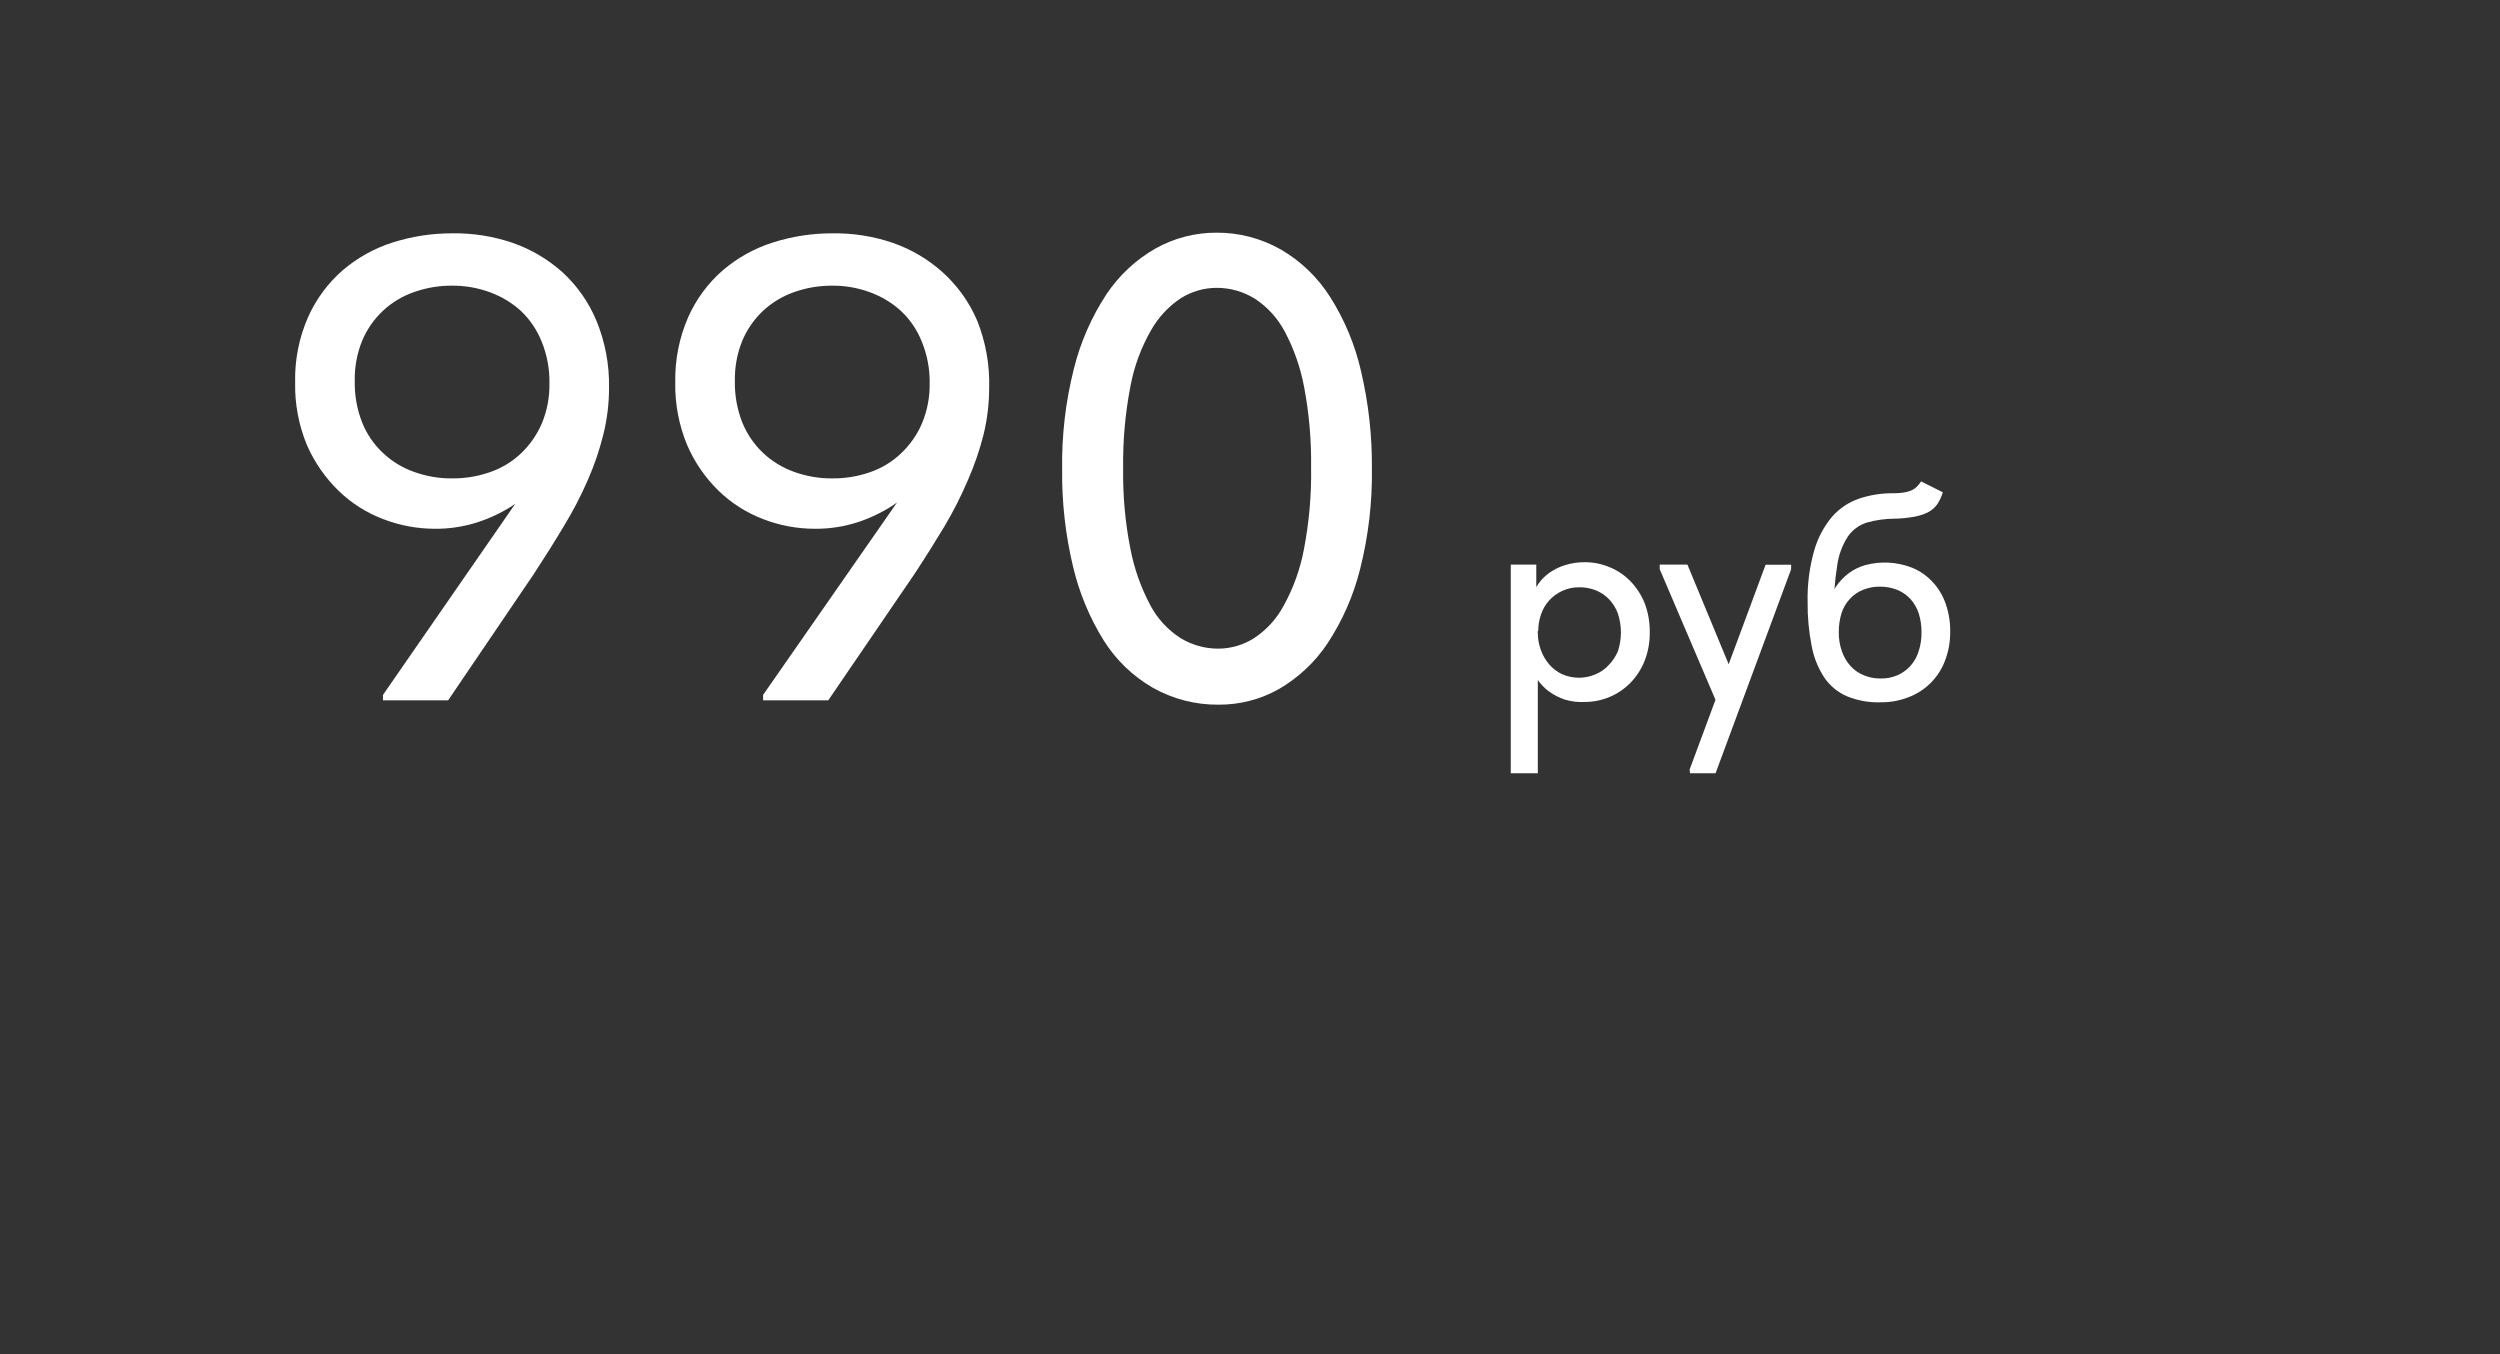 <?xml version="1.0" encoding="UTF-8"?> <svg xmlns="http://www.w3.org/2000/svg" viewBox="0 0 888.00 481.10"><rect x="0" y="0" width="888.00" height="481.10" fill="#333333" stroke="none"/><path fill="rgb(255, 255, 255)" stroke="none" fill-opacity="1" stroke-width="1" stroke-opacity="1" class="cls-1" id="tSvgf302a34b02" title="Path 1" d="M182.237 86.312C188.741 88.605 194.73 92.157 199.862 96.764C205.053 101.551 209.145 107.406 211.856 113.926C214.951 121.457 216.473 129.542 216.33 137.683C216.34 143.272 215.666 148.841 214.324 154.267C212.956 159.815 211.111 165.234 208.809 170.465C206.357 176.102 203.522 181.566 200.325 186.817C197.047 192.332 193.421 198.04 189.526 204.018C179.409 218.93 169.291 233.843 159.174 248.755C151.461 248.755 143.747 248.755 136.034 248.755C136.034 248.113 136.034 247.47 136.034 246.827C155.896 218.133 175.758 189.44 195.619 160.746C197.265 160.592 198.911 160.438 200.556 160.283C198.193 164.063 195.482 167.614 192.457 170.889C189.374 174.187 185.903 177.101 182.121 179.567C178.161 182.122 173.882 184.145 169.394 185.583C164.568 187.111 159.531 187.866 154.469 187.82C148.19 187.816 141.967 186.652 136.111 184.387C130.178 182.144 124.77 178.704 120.222 174.283C115.486 169.668 111.688 164.181 109.037 158.124C106.106 151.051 104.674 143.447 104.834 135.793C104.66 127.838 106.227 119.941 109.423 112.653C112.244 106.302 116.416 100.643 121.649 96.07C126.837 91.608 132.87 88.237 139.389 86.158C146.233 83.971 153.377 82.865 160.562 82.88C167.932 82.757 175.266 83.919 182.237 86.312ZM147.18 103.706C138.859 106.534 132.139 112.777 128.706 120.868C126.816 125.464 125.897 130.401 126.007 135.369C125.91 140.35 126.788 145.303 128.591 149.947C130.201 154.037 132.689 157.723 135.88 160.746C139.047 163.776 142.819 166.103 146.948 167.572C151.308 169.17 155.92 169.967 160.562 169.925C165.171 169.973 169.752 169.216 174.099 167.688C178.216 166.271 181.979 163.982 185.129 160.977C188.254 157.981 190.746 154.387 192.457 150.41C194.33 145.904 195.249 141.058 195.157 136.179C195.254 131.149 194.336 126.152 192.457 121.485C190.832 117.349 188.332 113.613 185.129 110.532C181.911 107.597 178.151 105.318 174.061 103.822C169.765 102.237 165.218 101.44 160.639 101.469C156.057 101.427 151.502 102.184 147.18 103.706Z"></path><path fill="rgb(255, 255, 255)" stroke="none" fill-opacity="1" stroke-width="1" stroke-opacity="1" class="cls-1" id="tSvg45365d1e5b" title="Path 2" d="M317.259 86.312C323.767 88.596 329.758 92.149 334.884 96.764C340.157 101.529 344.329 107.385 347.11 113.926C350.125 121.474 351.569 129.558 351.352 137.683C351.356 143.269 350.695 148.836 349.385 154.267C347.986 159.811 346.128 165.229 343.831 170.465C341.428 176.104 338.658 181.579 335.539 186.856C332.223 192.371 328.636 198.079 324.702 204.056C314.534 218.956 304.365 233.856 294.196 248.755C286.483 248.755 278.769 248.755 271.056 248.755C271.056 248.113 271.056 247.47 271.056 246.827C290.982 218.198 310.908 189.568 330.834 160.939C332.403 160.72 333.971 160.502 335.539 160.283C333.176 164.073 330.45 167.625 327.402 170.889C324.327 174.196 320.856 177.111 317.066 179.567C313.116 182.116 308.851 184.138 304.378 185.583C299.538 187.111 294.488 187.866 289.414 187.82C283.136 187.812 276.913 186.649 271.056 184.387C265.14 182.133 259.746 178.695 255.205 174.283C250.485 169.672 246.712 164.182 244.098 158.124C241.153 151.054 239.708 143.45 239.856 135.793C239.701 127.84 241.266 119.946 244.445 112.653C247.266 106.302 251.438 100.643 256.671 96.07C261.873 91.608 267.919 88.237 274.45 86.158C281.294 83.971 288.438 82.865 295.623 82.88C302.979 82.76 310.301 83.921 317.259 86.312ZM282.202 103.706C278.103 105.131 274.337 107.375 271.133 110.301C267.962 113.274 265.44 116.872 263.728 120.868C261.838 125.464 260.919 130.401 261.029 135.369C260.933 140.35 261.81 145.303 263.613 149.947C265.252 154.021 267.736 157.702 270.902 160.746C274.074 163.769 277.845 166.094 281.97 167.572C286.343 169.17 290.968 169.967 295.623 169.925C300.231 169.973 304.812 169.216 309.16 167.688C313.251 166.266 316.988 163.977 320.113 160.977C323.264 157.995 325.771 154.399 327.479 150.41C329.365 145.907 330.298 141.061 330.217 136.179C330.302 131.147 329.371 126.149 327.479 121.485C325.859 117.337 323.344 113.597 320.113 110.532C316.9 107.589 313.139 105.309 309.044 103.822C304.762 102.234 300.228 101.437 295.661 101.469C291.08 101.435 286.526 102.192 282.202 103.706Z"></path><path fill="rgb(255, 255, 255)" stroke="none" fill-opacity="1" stroke-width="1" stroke-opacity="1" class="cls-1" id="tSvga2416adc5e" title="Path 3" d="M409.472 244.281C402.397 240.202 396.426 234.456 392.078 227.544C387.011 219.408 383.311 210.496 381.125 201.164C378.431 189.886 377.136 178.319 377.269 166.724C377.092 154.636 378.505 142.577 381.473 130.857C383.815 121.474 387.726 112.555 393.043 104.477C397.514 97.785 403.482 92.226 410.475 88.241C417.04 84.573 424.436 82.648 431.956 82.648C440.071 82.573 448.059 84.663 455.096 88.703C462.154 92.839 468.118 98.605 472.49 105.519C477.614 113.611 481.318 122.52 483.443 131.86C486.098 143.158 487.393 154.733 487.3 166.338C487.471 178.426 486.058 190.485 483.096 202.205C480.747 211.573 476.835 220.479 471.526 228.546C467.075 235.215 461.151 240.771 454.209 244.783C447.678 248.457 440.298 250.358 432.805 250.298C424.634 250.375 416.587 248.3 409.472 244.281ZM445.339 226.734C449.794 223.833 453.442 219.853 455.945 215.164C459.376 208.966 461.797 202.261 463.118 195.302C464.992 185.66 465.858 175.85 465.702 166.03C465.836 156.471 465.009 146.923 463.234 137.529C461.95 130.592 459.609 123.893 456.292 117.667C453.796 112.985 450.162 109.006 445.725 106.097C441.628 103.551 436.895 102.215 432.072 102.24C427.609 102.265 423.242 103.534 419.461 105.904C415.053 108.823 411.404 112.749 408.816 117.359C405.291 123.524 402.827 130.238 401.527 137.22C399.658 146.914 398.792 156.775 398.943 166.647C398.815 176.16 399.681 185.66 401.527 194.993C402.87 201.967 405.248 208.701 408.585 214.971C411.07 219.661 414.706 223.642 419.152 226.541C423.249 229.087 427.981 230.423 432.805 230.398C437.243 230.371 441.585 229.102 445.339 226.734Z"></path><path fill="rgb(255, 255, 255)" stroke="none" fill-opacity="1" stroke-width="1" stroke-opacity="1" class="cls-1" id="tSvg10b05b957bc" title="Path 4" d="M536.626 274.672C536.626 249.964 536.626 225.255 536.626 200.547C539.647 200.547 542.668 200.547 545.689 200.547C545.689 205.008 545.689 209.469 545.689 213.929C545.87 214.187 546.049 214.444 546.229 214.701C546.229 234.691 546.229 254.682 546.229 274.672C543.028 274.672 539.827 274.672 536.626 274.672ZM555.91 248.524C553.899 247.864 552 246.901 550.279 245.67C548.701 244.51 547.321 243.104 546.191 241.505C545.099 239.986 544.349 238.25 543.993 236.414C543.993 232.557 543.993 228.701 543.993 224.844C544.738 224.844 545.484 224.844 546.229 224.844C546.234 226.869 546.586 228.878 547.271 230.783C547.931 232.656 548.924 234.393 550.202 235.913C551.473 237.413 553.051 238.623 554.83 239.461C558.662 241.154 563.03 241.154 566.863 239.461C568.648 238.703 570.243 237.557 571.529 236.105C572.844 234.737 573.902 233.143 574.653 231.4C576.117 227.007 576.117 222.257 574.653 217.863C573.957 215.98 572.881 214.26 571.491 212.811C570.18 211.462 568.604 210.399 566.863 209.687C565.019 208.967 563.057 208.6 561.078 208.607C558.922 208.555 556.783 209.004 554.83 209.919C553.085 210.726 551.523 211.88 550.24 213.312C548.962 214.732 547.991 216.399 547.386 218.21C546.723 220.094 546.384 222.076 546.384 224.073C545.818 224.073 545.252 224.073 544.687 224.073C544.687 219.92 544.687 215.768 544.687 211.615C544.926 210.067 545.534 208.598 546.461 207.335C547.52 205.841 548.824 204.537 550.317 203.478C552.012 202.277 553.887 201.353 555.871 200.74C558.18 200.022 560.588 199.671 563.006 199.698C566.043 199.693 569.049 200.31 571.838 201.511C574.615 202.651 577.125 204.359 579.204 206.525C581.338 208.756 583.027 211.374 584.179 214.238C585.424 217.526 586.039 221.02 585.992 224.535C586.05 228.084 585.408 231.609 584.102 234.91C582.937 237.786 581.221 240.406 579.05 242.623C574.806 246.903 569.033 249.318 563.006 249.334C560.612 249.475 558.211 249.201 555.91 248.524Z"></path><path fill="rgb(255, 255, 255)" stroke="none" fill-opacity="1" stroke-width="1" stroke-opacity="1" class="cls-1" id="tSvg39f514d9a1" title="Path 5" d="M589.54 202.205C589.54 201.653 589.54 201.1 589.54 200.547C592.818 200.547 596.096 200.547 599.374 200.547C604.697 213.403 610.019 226.258 615.341 239.114C613.696 243.099 612.05 247.084 610.404 251.069C603.45 234.781 596.495 218.493 589.54 202.205ZM600.146 273.361C609.145 249.102 618.144 224.844 627.142 200.585C630.163 200.585 633.184 200.585 636.206 200.585C636.206 201.125 636.206 201.665 636.206 202.205C627.258 226.361 618.311 250.517 609.363 274.672C606.342 274.672 603.321 274.672 600.3 274.672C600.249 274.235 600.197 273.798 600.146 273.361Z"></path><path fill="rgb(255, 255, 255)" stroke="none" fill-opacity="1" stroke-width="1" stroke-opacity="1" class="cls-1" id="tSvg185fa67be0" title="Path 6" d="M656.067 247.328C652.76 245.912 649.934 243.567 647.93 240.579C645.723 237.183 644.215 233.381 643.495 229.395C642.496 224.315 642.018 219.145 642.068 213.968C641.913 207.727 642.706 201.498 644.42 195.495C645.672 191.092 647.84 187.005 650.784 183.5C653.376 180.57 656.685 178.364 660.387 177.098C664.265 175.804 668.332 175.166 672.42 175.209C673.619 175.22 674.818 175.143 676.006 174.977C676.932 174.86 677.839 174.627 678.706 174.283C679.462 173.975 680.155 173.531 680.75 172.972C681.368 172.384 681.912 171.724 682.37 171.005C684.941 172.29 687.512 173.576 690.083 174.862C689.645 176.416 688.955 177.889 688.039 179.22C687.155 180.406 686.006 181.37 684.684 182.035C683.107 182.782 681.432 183.301 679.709 183.577C677.468 183.981 675.198 184.2 672.921 184.233C669.636 184.251 666.368 184.705 663.202 185.583C660.477 186.412 658.104 188.121 656.453 190.442C654.422 193.533 653.105 197.038 652.596 200.701C651.658 206.501 651.245 212.375 651.362 218.249C650.462 217.606 649.562 216.963 648.663 216.321C649.369 213.596 650.488 210.995 651.979 208.607C653.25 206.68 654.842 204.984 656.684 203.594C658.439 202.301 660.412 201.335 662.508 200.74C668.029 199.243 673.886 199.567 679.207 201.665C682.001 202.809 684.505 204.561 686.535 206.795C688.584 209.019 690.147 211.646 691.125 214.508C692.216 217.657 692.752 220.972 692.706 224.304C692.757 227.931 692.102 231.533 690.778 234.91C688.47 240.85 683.722 245.513 677.742 247.714C674.69 248.885 671.446 249.474 668.177 249.45C664.036 249.614 659.907 248.89 656.067 247.328ZM673.885 239.885C675.646 239.137 677.224 238.019 678.513 236.607C679.872 235.11 680.886 233.332 681.483 231.4C682.205 229.198 682.557 226.891 682.524 224.574C682.54 222.327 682.215 220.09 681.56 217.94C680.955 216.063 679.971 214.33 678.668 212.85C677.383 211.431 675.803 210.312 674.039 209.571C672.032 208.755 669.882 208.348 667.715 208.376C665.639 208.35 663.58 208.744 661.66 209.533C659.897 210.258 658.316 211.364 657.032 212.773C655.696 214.221 654.695 215.946 654.101 217.825C653.448 219.975 653.123 222.211 653.136 224.458C653.083 226.85 653.476 229.23 654.293 231.477C654.954 233.374 655.99 235.119 657.34 236.607C658.632 238.024 660.227 239.132 662.007 239.846C663.887 240.632 665.908 241.026 667.946 241.003C669.983 241.056 672.007 240.675 673.885 239.885Z"></path></svg> 